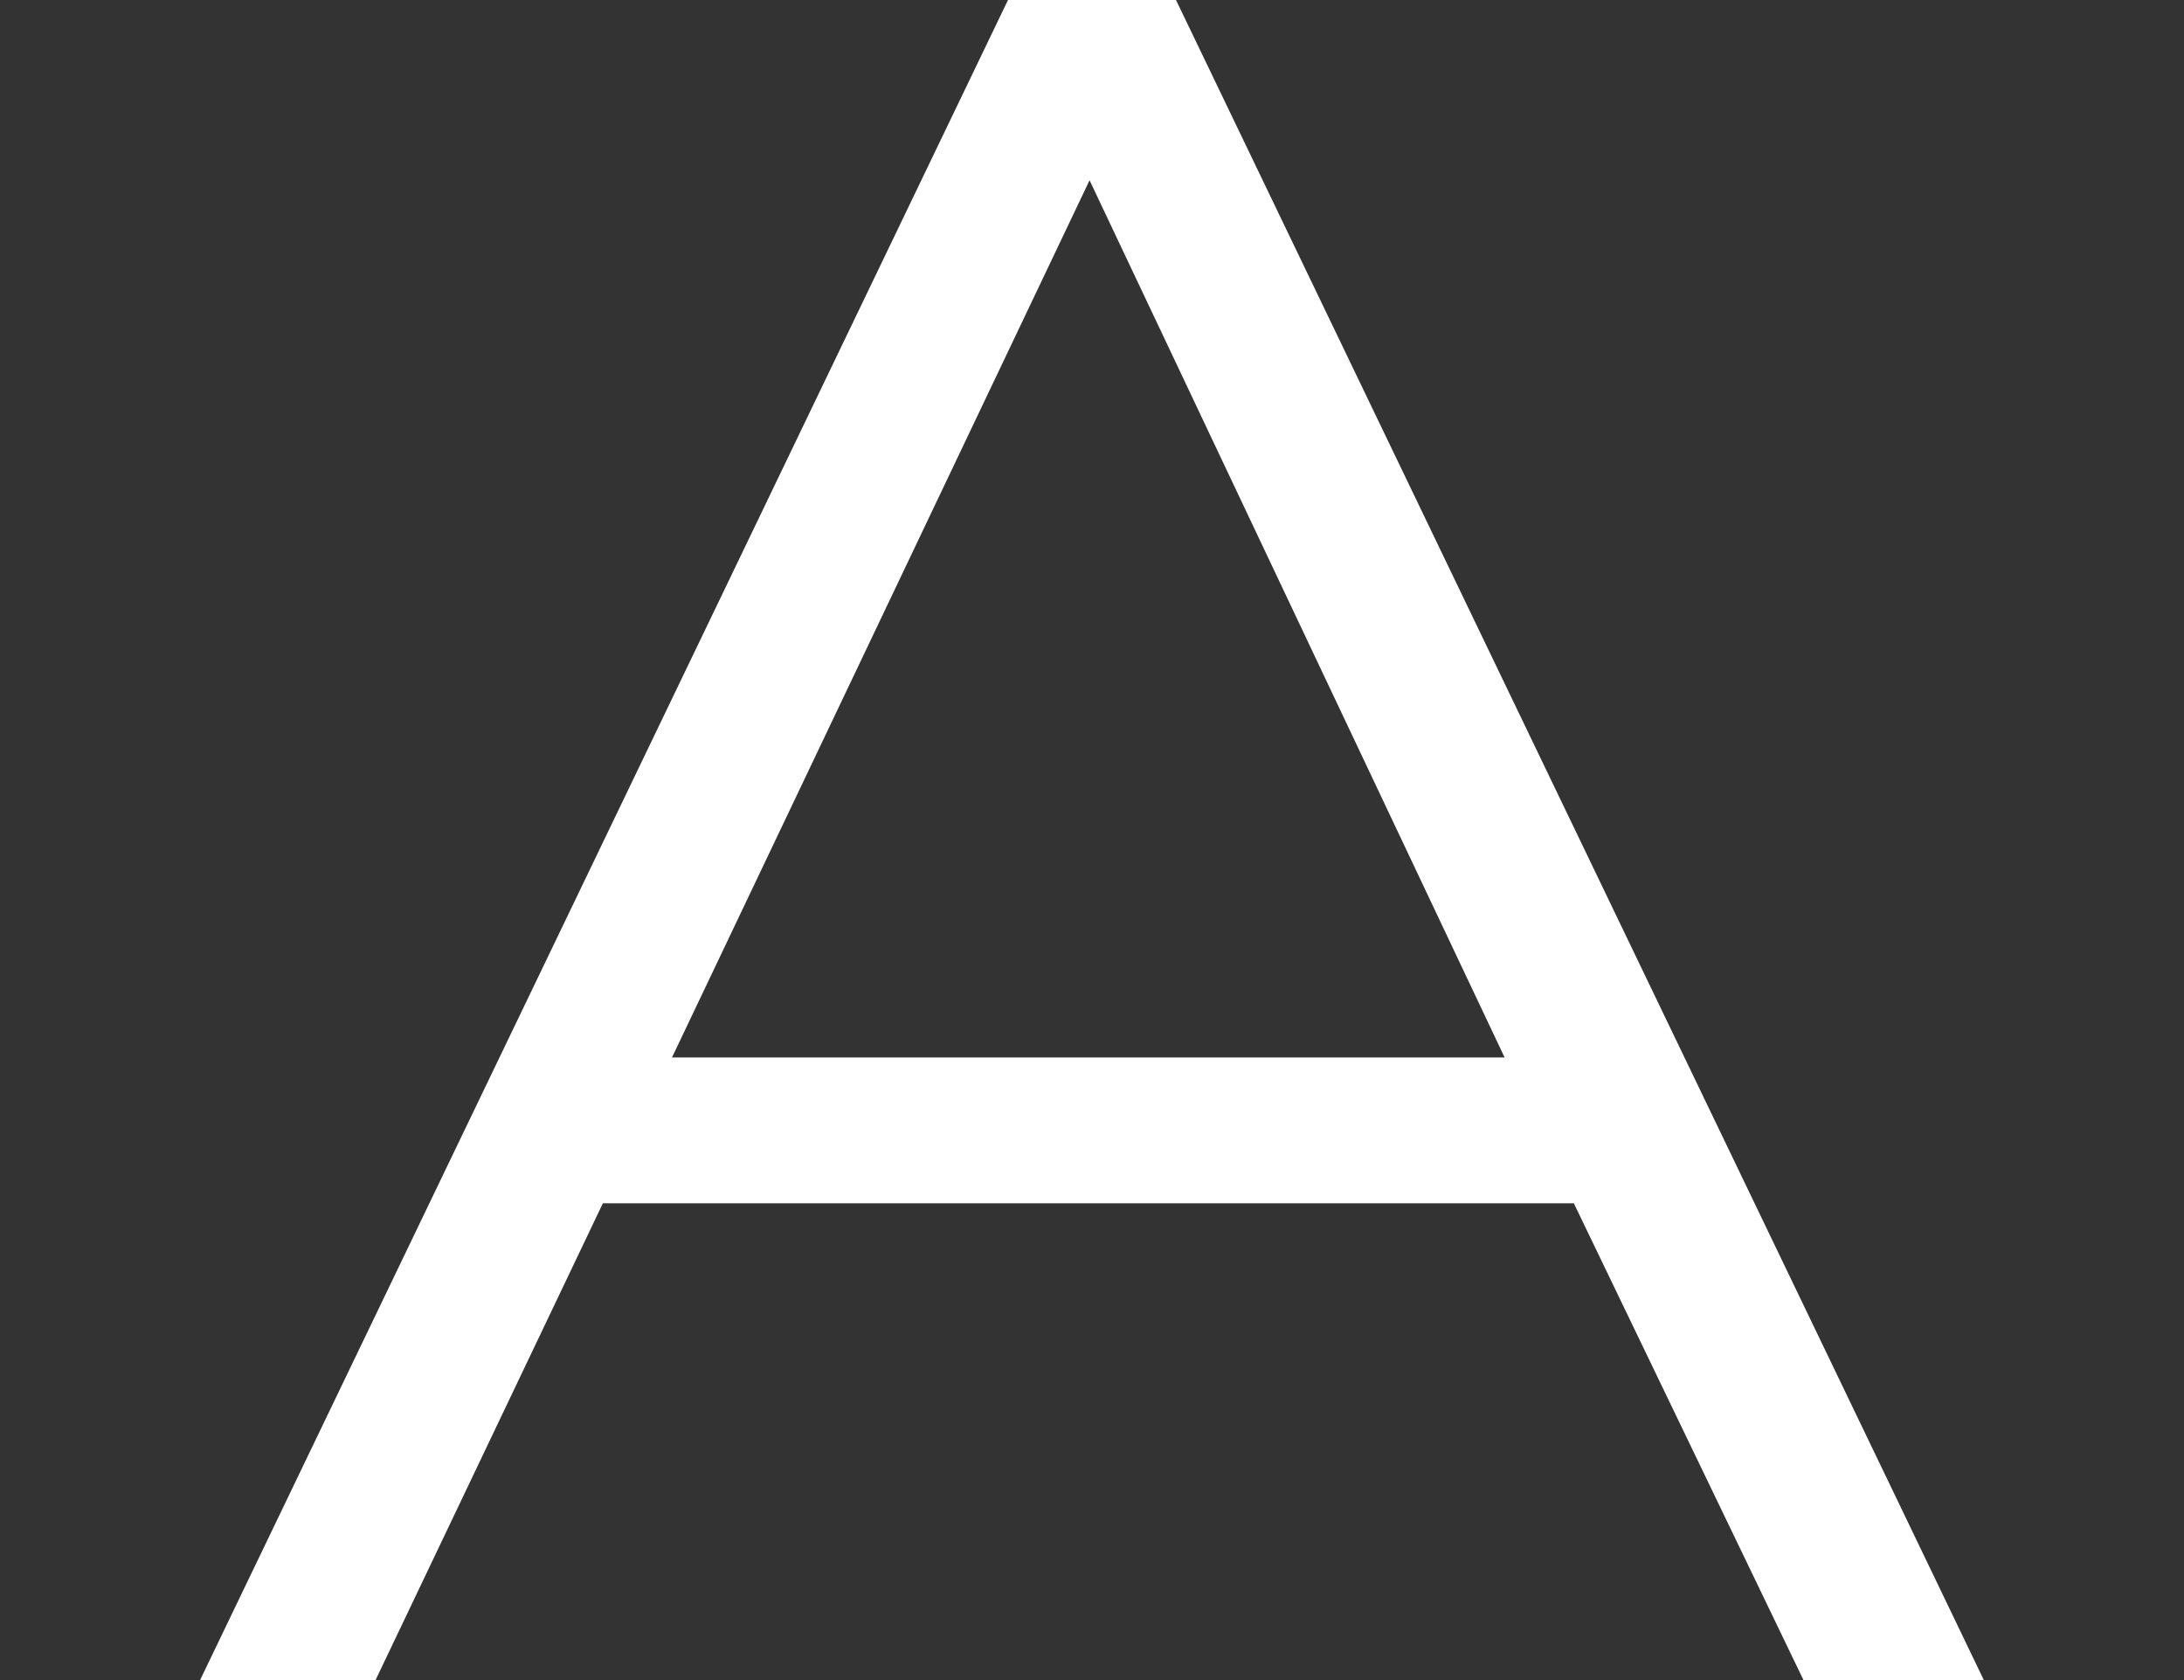 <?xml version="1.0" encoding="utf-8"?>
<svg version="1.1" id="レイヤー_1" xmlns="http://www.w3.org/2000/svg" xmlns:xlink="http://www.w3.org/1999/xlink" x="0px"
	 y="0px" viewBox="0 0 26 20" style="enable-background:new 0 0 26 20;" xml:space="preserve">

	<rect x="0" y="0" width="26" height="20" fill="#333333" stroke="none"/>

	<g>
		<path fill="#fff" d="M18.736,14.324H7.177L4.471,20H2.382l9.618-20h2l9.617,20h-2.147L18.736,14.324z M8,12.588h9.912
			L12.971,2.146L8,12.588z"/>
	</g>
</svg>
